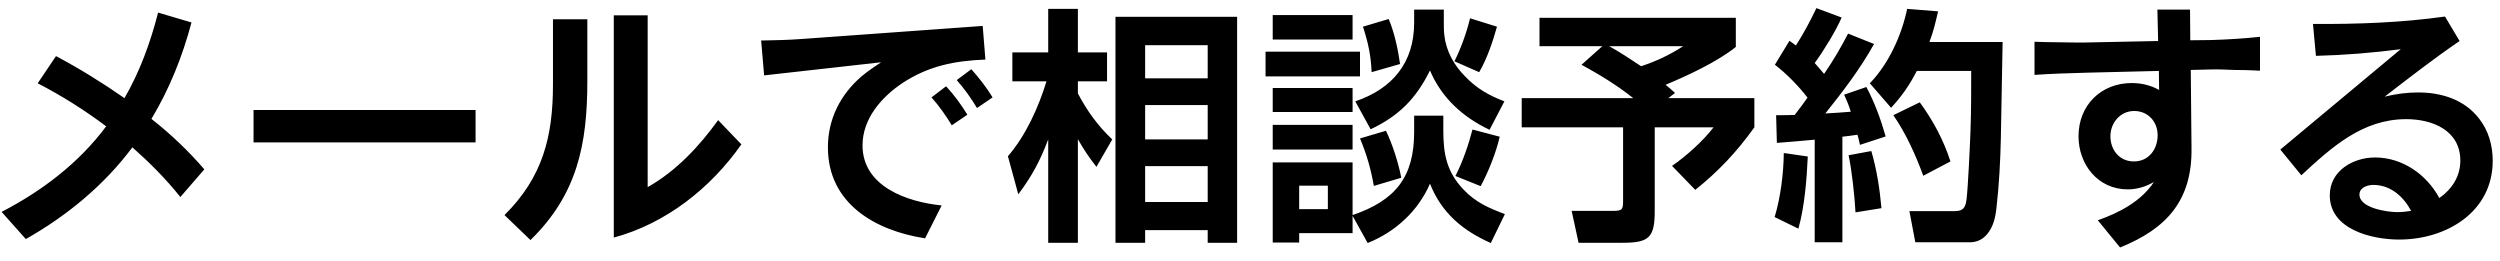 <svg width="182" height="19" viewBox="0 0 182 19" fill="none" xmlns="http://www.w3.org/2000/svg">
<path d="M11.024 8.656C12.428 9.754 13.724 10.996 14.876 12.328L13.13 14.344C12.086 13.03 10.898 11.842 9.638 10.726C7.568 13.498 4.868 15.712 1.88 17.404L0.116 15.424C3.05 13.912 5.75 11.86 7.73 9.196C6.146 8.008 4.49 6.964 2.744 6.064L4.076 4.084C5.804 5.002 7.46 6.028 9.062 7.144C10.178 5.218 10.952 3.094 11.51 0.916L13.94 1.636C13.292 4.084 12.338 6.478 11.024 8.656ZM18.458 8.008H34.622V10.366H18.458V8.008ZM40.256 1.402H42.758V5.92C42.758 10.51 42.02 14.164 38.618 17.476L36.728 15.658C39.5 12.904 40.256 9.97 40.256 6.154V1.402ZM44.684 1.114H47.15V13.624C49.22 12.454 50.894 10.672 52.28 8.746L53.972 10.51C51.74 13.696 48.482 16.27 44.684 17.296V1.114ZM67.814 7.09L68.876 6.28C69.47 6.928 69.974 7.612 70.424 8.35L69.29 9.124C68.858 8.404 68.372 7.72 67.814 7.09ZM69.65 5.83L70.712 5.038C71.288 5.686 71.81 6.352 72.26 7.09L71.126 7.864C70.694 7.144 70.208 6.46 69.65 5.83ZM55.412 2.95C56.384 2.932 57.338 2.914 58.31 2.842L71.54 1.888L71.738 4.336C69.506 4.426 67.634 4.786 65.726 6.028C64.178 7.054 62.792 8.638 62.792 10.582C62.792 13.588 66.05 14.704 68.552 14.956L67.346 17.35C63.728 16.792 60.272 14.83 60.272 10.726C60.272 8.674 61.172 6.892 62.72 5.56C63.17 5.182 63.656 4.858 64.142 4.534L55.628 5.488L55.412 2.95ZM76.184 5.92H73.7V3.814H76.31V0.646H78.47V3.814H80.594V5.92H78.47V6.802C79.154 8.098 79.91 9.142 80.972 10.15L79.82 12.148C79.262 11.428 78.92 10.924 78.47 10.132V17.674H76.31V10.15C75.716 11.716 75.14 12.796 74.132 14.146L73.376 11.374C74.672 9.88 75.608 7.81 76.184 5.92ZM90.062 1.222V17.674H87.92V16.756H83.366V17.674H81.206V1.222H90.062ZM87.92 3.292H83.366V5.704H87.92V3.292ZM87.92 7.648H83.366V10.15H87.92V7.648ZM87.92 12.094H83.366V14.704H87.92V12.094ZM102.95 0.7H105.11V1.564C105.11 1.852 105.11 2.284 105.146 2.554C105.272 3.706 105.848 4.75 106.658 5.56C107.504 6.442 108.386 6.946 109.52 7.378L108.44 9.448C106.496 8.53 104.948 7.126 104.102 5.128C103.094 7.18 101.834 8.44 99.782 9.412L98.666 7.378C101.366 6.46 102.95 4.57 102.95 1.654V0.7ZM92.654 1.096H98.468V2.878H92.654V1.096ZM108.98 1.942C108.674 3.04 108.26 4.264 107.684 5.254L105.884 4.462C106.352 3.526 106.784 2.338 107.018 1.33L108.98 1.942ZM101.096 1.384C101.51 2.356 101.78 3.616 101.924 4.66L99.854 5.254C99.8 4.012 99.602 3.112 99.224 1.942L101.096 1.384ZM92.132 3.76H99.008V5.56H92.132V3.76ZM92.654 6.406H98.468V8.152H92.654V6.406ZM98.468 15.712V16.972H94.58V17.656H92.654V11.824H98.468V15.658C101.564 14.596 102.95 12.922 102.95 9.61V8.422H105.074V9.52C105.074 11.23 105.326 12.526 106.55 13.804C107.432 14.74 108.404 15.154 109.556 15.586L108.53 17.692C106.46 16.774 104.948 15.496 104.102 13.372C103.238 15.37 101.582 16.882 99.566 17.692L98.468 15.712ZM92.654 9.088H98.468V10.888H92.654V9.088ZM109.178 9.952C108.926 11.086 108.35 12.526 107.792 13.552L105.956 12.814C106.496 11.734 106.892 10.6 107.198 9.43L109.178 9.952ZM100.898 9.52C101.384 10.528 101.798 11.842 102.014 12.94L100.016 13.534C99.8 12.31 99.494 11.23 99.008 10.078L100.898 9.52ZM96.668 13.516H94.58V15.226H96.668V13.516ZM116.648 3.364H112.076V1.294H126.368V3.418C125.054 4.48 122.822 5.524 121.256 6.172C121.49 6.352 121.724 6.568 121.94 6.766L121.454 7.144H127.718V9.268C126.458 11.032 125.108 12.472 123.416 13.822L121.724 12.076C122.768 11.356 123.974 10.276 124.748 9.268H120.464V15.37C120.464 17.314 120.032 17.674 118.124 17.674H114.92L114.416 15.352H117.44C118.124 15.352 118.16 15.226 118.16 14.596V9.268H110.78V7.144H118.898C117.728 6.208 116.45 5.434 115.136 4.714L116.648 3.364ZM117.152 3.364C117.962 3.814 118.718 4.318 119.474 4.822C120.644 4.426 121.49 4.03 122.534 3.364H117.152ZM131.588 7.108C130.94 6.262 130.058 5.362 129.212 4.714L130.274 2.968C130.436 3.076 130.58 3.202 130.742 3.31C131.3 2.446 131.786 1.528 132.236 0.592L134.072 1.276C133.64 2.266 132.758 3.706 132.11 4.588C132.344 4.84 132.56 5.11 132.794 5.38C133.46 4.408 134 3.49 134.54 2.446L136.43 3.202C135.422 5.02 134.162 6.658 132.884 8.26C133.496 8.224 134.126 8.188 134.738 8.134C134.594 7.666 134.45 7.324 134.252 6.892L135.872 6.334C136.484 7.486 136.916 8.674 137.276 9.934L135.404 10.546C135.35 10.294 135.296 10.042 135.224 9.808C134.864 9.862 134.486 9.916 134.126 9.952V17.638H132.11V10.168C131.192 10.258 130.274 10.33 129.356 10.402L129.302 8.386C129.752 8.386 130.202 8.386 130.652 8.368C130.976 7.954 131.282 7.54 131.588 7.108ZM140.462 3.058H145.79C145.754 5.362 145.7 7.666 145.664 9.97C145.628 11.698 145.538 13.426 145.34 15.154C145.304 15.514 145.214 16.018 145.07 16.36C144.764 17.098 144.242 17.638 143.396 17.638H139.436L139.004 15.37H142.208C142.694 15.37 143.072 15.334 143.162 14.542C143.27 13.66 143.414 10.582 143.45 9.574C143.504 8.098 143.504 6.64 143.504 5.164H139.544C139.004 6.208 138.482 6.964 137.672 7.846L136.124 6.064C137.51 4.624 138.428 2.59 138.842 0.646L141.092 0.826C140.912 1.618 140.75 2.302 140.462 3.058ZM139.76 7.45C140.714 8.746 141.506 10.222 141.992 11.752L140.012 12.796C139.49 11.338 138.716 9.646 137.834 8.386L139.76 7.45ZM136.97 15.154L135.08 15.46C135.026 14.362 134.81 12.346 134.576 11.302L136.232 10.996C136.628 12.346 136.844 13.75 136.97 15.154ZM130.922 16.648L129.194 15.802C129.626 14.362 129.842 12.652 129.86 11.14L131.606 11.392C131.534 13.03 131.372 15.064 130.922 16.648ZM159.488 5.092L159.542 10.78C159.596 14.578 157.742 16.648 154.34 18.016L152.72 16.036C154.268 15.496 155.888 14.65 156.806 13.246C156.23 13.588 155.582 13.786 154.898 13.786C152.738 13.786 151.316 11.986 151.316 9.916C151.316 7.666 152.954 6.046 155.186 6.046C155.906 6.046 156.572 6.208 157.184 6.55L157.166 5.164L151.982 5.29C150.686 5.326 149.408 5.362 148.112 5.452V3.04C148.67 3.058 149.21 3.076 149.768 3.076C150.452 3.076 151.154 3.112 151.838 3.094L157.112 2.986L157.058 0.7H159.434L159.452 2.932L161 2.914C162.17 2.878 163.358 2.806 164.528 2.68V5.146C163.898 5.11 163.268 5.092 162.62 5.092C162.08 5.074 161.522 5.038 160.982 5.056L159.488 5.092ZM155.348 11.752C156.428 11.752 157.076 10.87 157.076 9.844C157.076 8.854 156.374 8.08 155.366 8.08C154.358 8.08 153.638 8.944 153.638 9.916C153.638 10.906 154.286 11.752 155.348 11.752ZM167.538 12.76L166.008 10.888L174.774 3.58C172.722 3.85 170.67 4.012 168.6 4.066L168.384 1.744C171.588 1.762 174.81 1.654 177.996 1.204L179.058 2.986C177.186 4.264 175.404 5.65 173.604 7.036C174.414 6.838 175.224 6.73 176.052 6.73C177.744 6.73 179.418 7.252 180.48 8.638C181.164 9.502 181.47 10.6 181.47 11.698C181.47 15.442 178.086 17.44 174.666 17.44C172.686 17.44 169.608 16.72 169.608 14.218C169.608 12.436 171.3 11.464 172.902 11.464C174.9 11.464 176.664 12.706 177.582 14.416C178.5 13.786 179.112 12.832 179.112 11.698C179.112 9.484 177.078 8.674 175.17 8.674C171.984 8.674 169.734 10.726 167.538 12.76ZM175.53 15.352C174.972 14.308 174.036 13.462 172.776 13.462C172.362 13.462 171.768 13.642 171.768 14.164C171.768 15.154 173.802 15.442 174.522 15.442C174.864 15.442 175.188 15.406 175.53 15.352Z" fill="black"/>
</svg>
